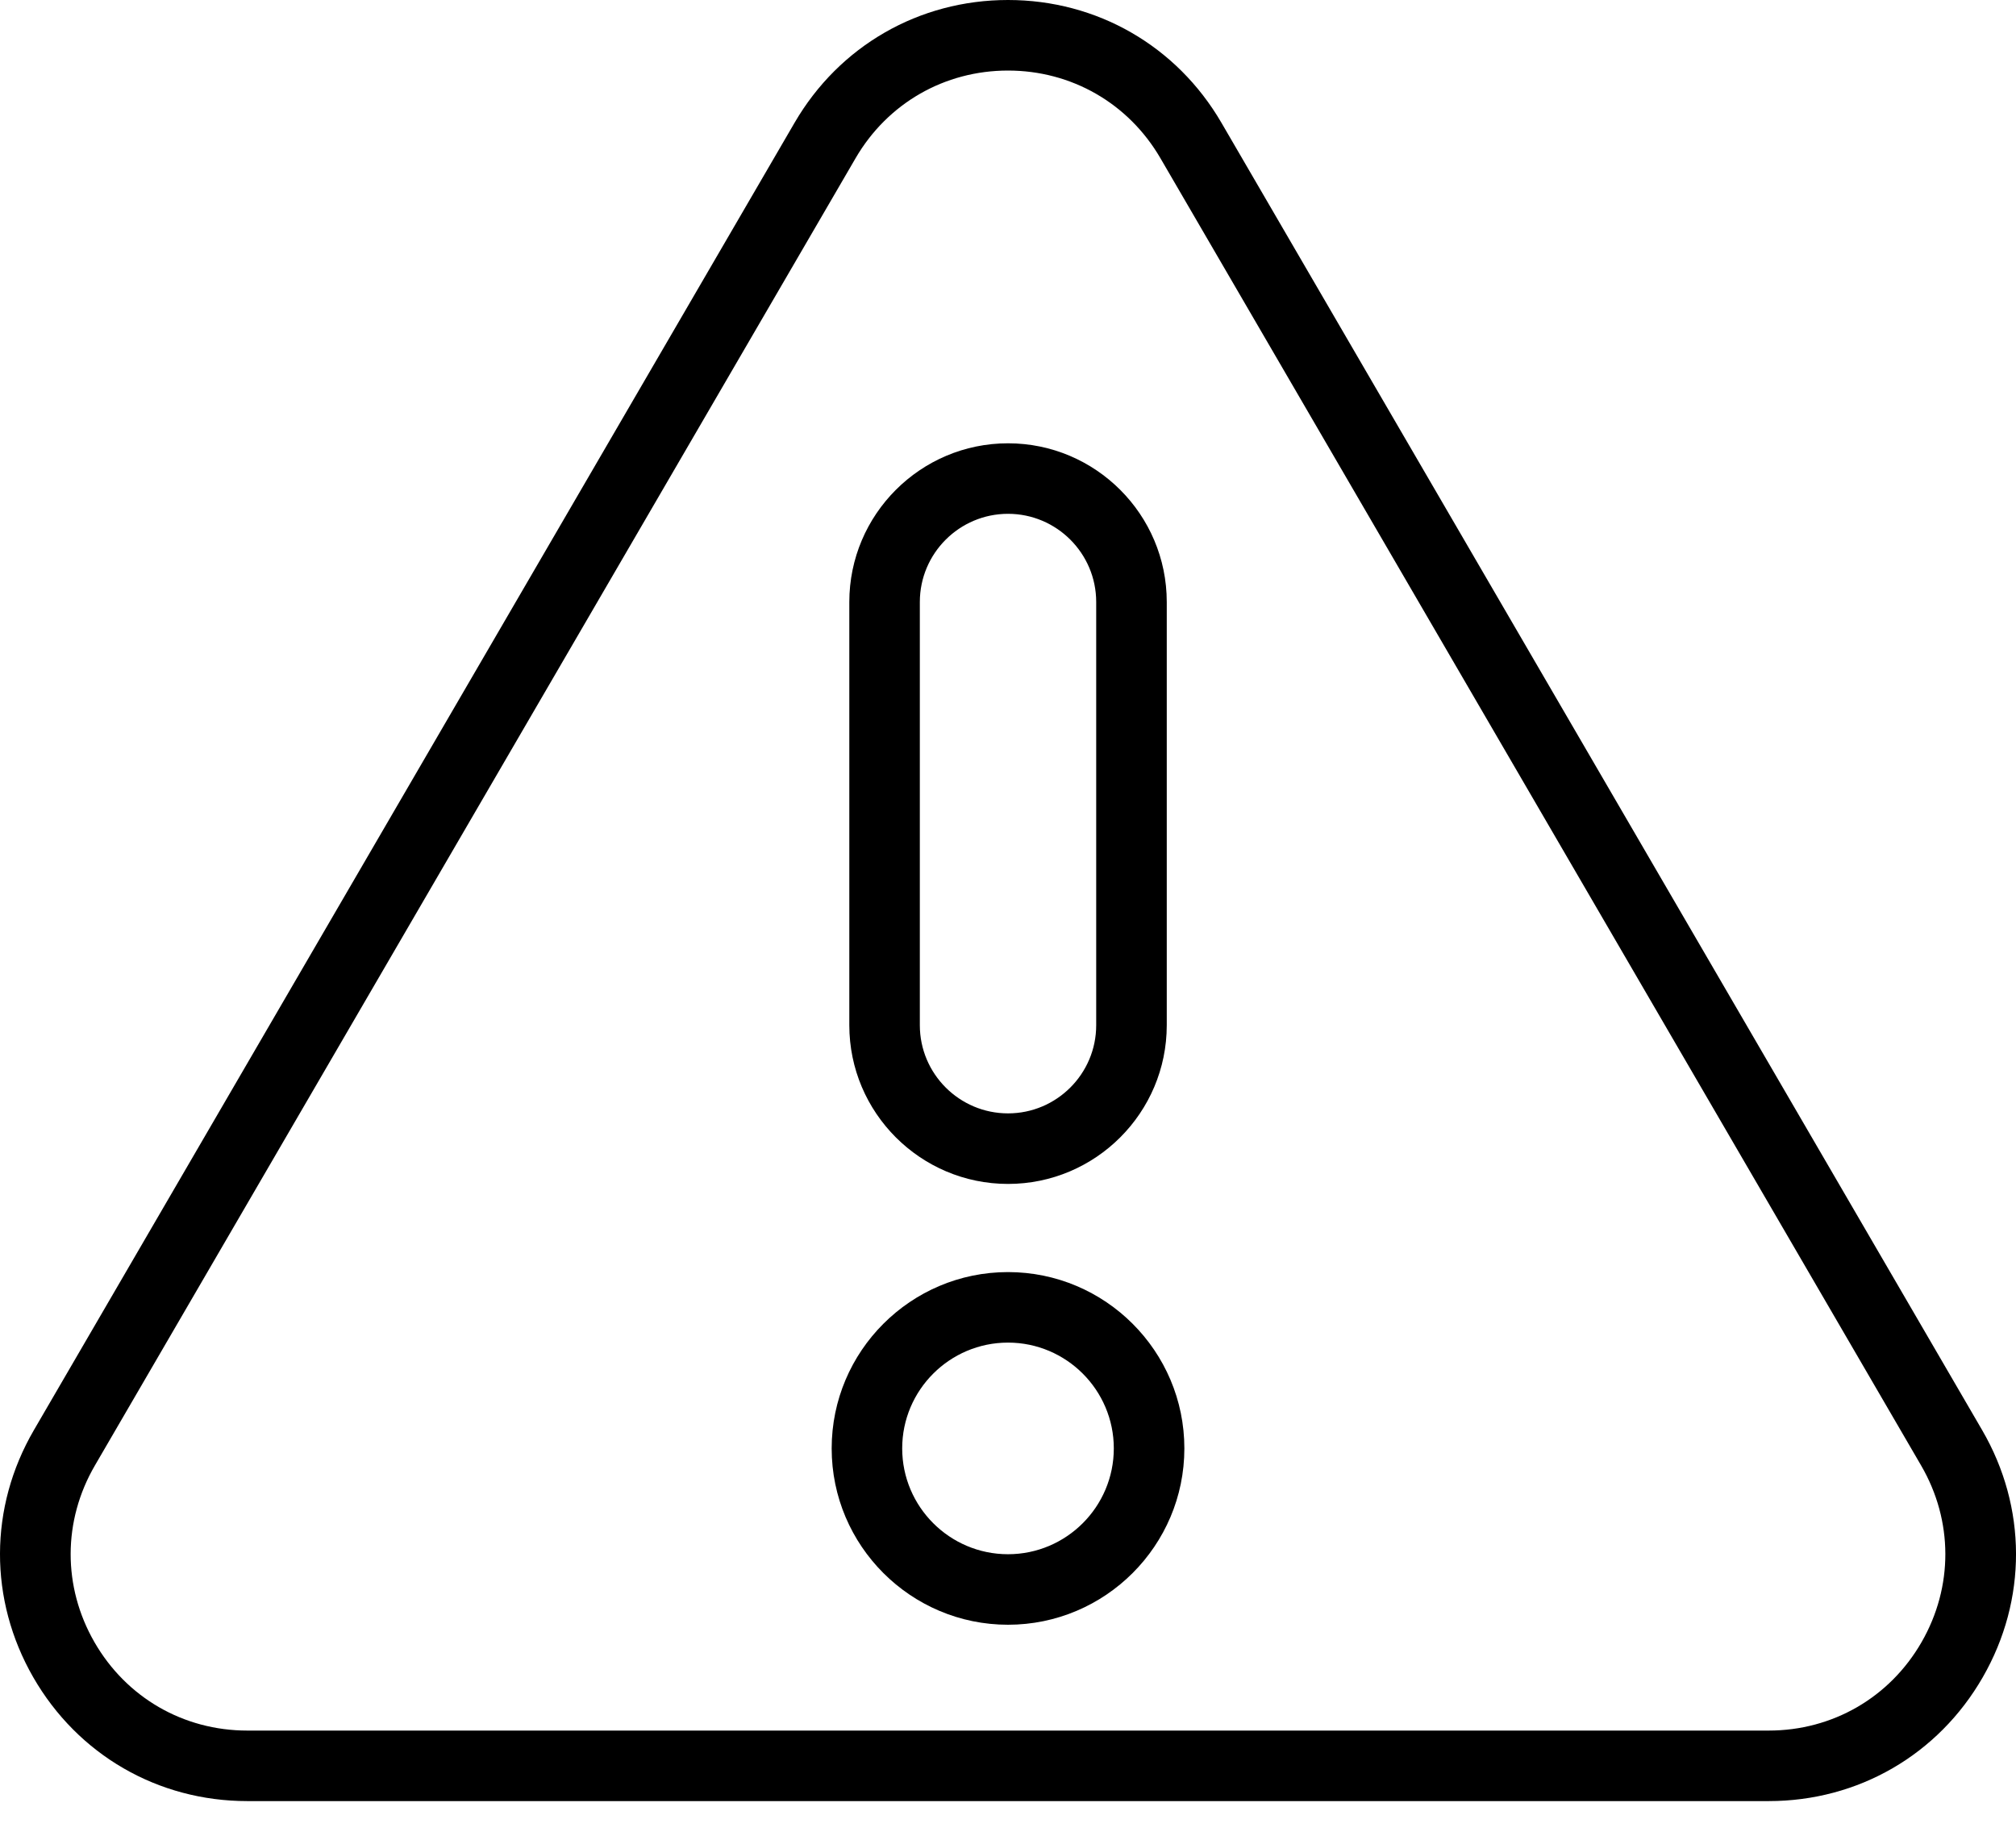 <svg width="56" height="51" viewBox="0 0 56 51" fill="none" xmlns="http://www.w3.org/2000/svg">
<path d="M55.059 39.728L33.928 3.409C32.686 1.275 30.47 0 28 0C25.53 0 23.314 1.275 22.072 3.409L0.942 39.728C-0.308 41.875 -0.314 44.442 0.924 46.596C2.163 48.749 4.385 50.035 6.869 50.035H49.131C51.615 50.035 53.838 48.749 55.076 46.596C56.315 44.442 56.308 41.875 55.059 39.728ZM53.377 45.619C52.493 47.157 50.905 48.076 49.131 48.076H6.869C5.095 48.076 3.508 47.157 2.623 45.619C1.738 44.081 1.743 42.247 2.635 40.713L23.766 4.395C24.653 2.87 26.236 1.96 28 1.96C29.764 1.96 31.347 2.87 32.234 4.395L53.365 40.713C54.257 42.247 54.262 44.081 53.377 45.619Z" fill="black"/>
<path d="M28 35.339C25.299 35.339 23.102 37.536 23.102 40.238C23.102 42.939 25.299 45.136 28 45.136C30.701 45.136 32.899 42.939 32.899 40.238C32.899 37.536 30.701 35.339 28 35.339ZM28 43.177C26.38 43.177 25.061 41.858 25.061 40.237C25.061 38.617 26.38 37.298 28 37.298C29.621 37.298 30.939 38.617 30.939 40.237C30.939 41.858 29.621 43.177 28 43.177Z" fill="black"/>
<path d="M28.001 32.89C30.432 32.89 32.41 30.912 32.41 28.481V16.724C32.41 14.293 30.432 12.315 28.001 12.315C25.57 12.315 23.592 14.293 23.592 16.724V28.481C23.592 30.912 25.57 32.89 28.001 32.89ZM25.551 16.724C25.551 15.373 26.65 14.274 28.001 14.274C29.351 14.274 30.45 15.373 30.45 16.724V28.481C30.45 29.831 29.351 30.93 28.001 30.93C26.65 30.93 25.551 29.831 25.551 28.481V16.724Z" fill="black"/>
</svg>

